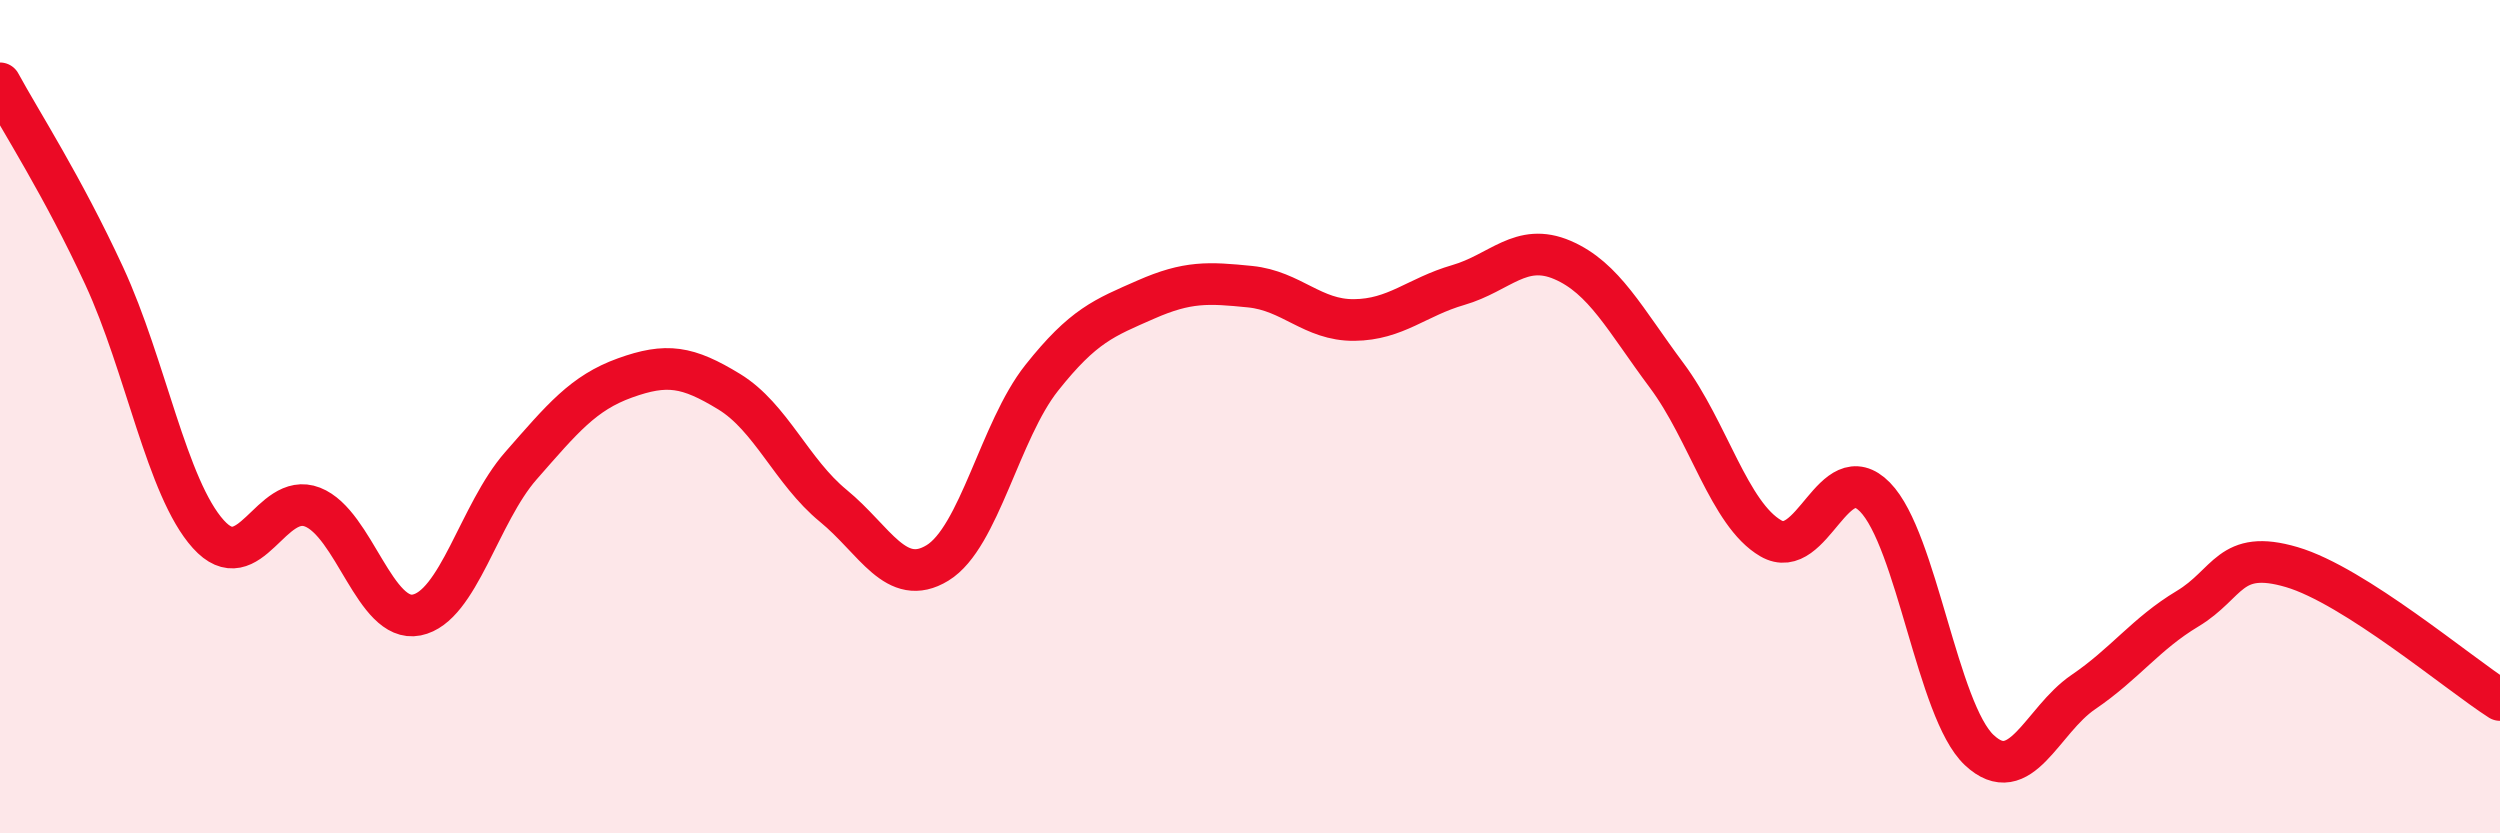 
    <svg width="60" height="20" viewBox="0 0 60 20" xmlns="http://www.w3.org/2000/svg">
      <path
        d="M 0,2 C 0.5,2.92 1.5,4.46 2.5,6.62 C 3.5,8.78 4,11.71 5,12.82 C 6,13.93 6.5,11.78 7.5,12.17 C 8.5,12.56 9,14.96 10,14.76 C 11,14.56 11.5,12.32 12.5,11.18 C 13.5,10.04 14,9.43 15,9.07 C 16,8.71 16.5,8.79 17.5,9.4 C 18.5,10.01 19,11.32 20,12.14 C 21,12.96 21.5,14.12 22.5,13.51 C 23.5,12.9 24,10.33 25,9.07 C 26,7.81 26.5,7.63 27.5,7.19 C 28.5,6.75 29,6.78 30,6.88 C 31,6.98 31.5,7.69 32.5,7.68 C 33.5,7.67 34,7.13 35,6.84 C 36,6.55 36.5,5.81 37.5,6.24 C 38.5,6.67 39,7.67 40,9.01 C 41,10.35 41.5,12.34 42.5,12.92 C 43.5,13.5 44,10.91 45,11.93 C 46,12.95 46.5,17.06 47.5,18 C 48.5,18.94 49,17.29 50,16.61 C 51,15.93 51.5,15.21 52.5,14.61 C 53.5,14.01 53.5,13.17 55,13.61 C 56.5,14.05 59,16.16 60,16.8L60 20L0 20Z"
        fill="#EB0A25"
        opacity="0.1"
        stroke-linecap="round"
        stroke-linejoin="round"
      />
      <path
        d="M 0,2 C 0.5,2.92 1.5,4.46 2.5,6.62 C 3.5,8.78 4,11.71 5,12.82 C 6,13.93 6.5,11.78 7.5,12.17 C 8.5,12.56 9,14.96 10,14.76 C 11,14.56 11.5,12.32 12.5,11.18 C 13.5,10.04 14,9.43 15,9.07 C 16,8.71 16.5,8.79 17.5,9.4 C 18.5,10.01 19,11.32 20,12.14 C 21,12.96 21.5,14.12 22.5,13.51 C 23.5,12.9 24,10.33 25,9.07 C 26,7.81 26.5,7.63 27.5,7.19 C 28.5,6.75 29,6.78 30,6.88 C 31,6.98 31.5,7.69 32.5,7.68 C 33.5,7.67 34,7.13 35,6.84 C 36,6.55 36.5,5.81 37.5,6.24 C 38.5,6.67 39,7.67 40,9.01 C 41,10.35 41.5,12.34 42.5,12.92 C 43.5,13.5 44,10.91 45,11.93 C 46,12.95 46.5,17.06 47.5,18 C 48.5,18.94 49,17.29 50,16.61 C 51,15.93 51.5,15.21 52.5,14.61 C 53.5,14.01 53.5,13.17 55,13.61 C 56.5,14.05 59,16.16 60,16.8"
        stroke="#EB0A25"
        stroke-width="1"
        fill="none"
        stroke-linecap="round"
        stroke-linejoin="round"
      />
    </svg>
  